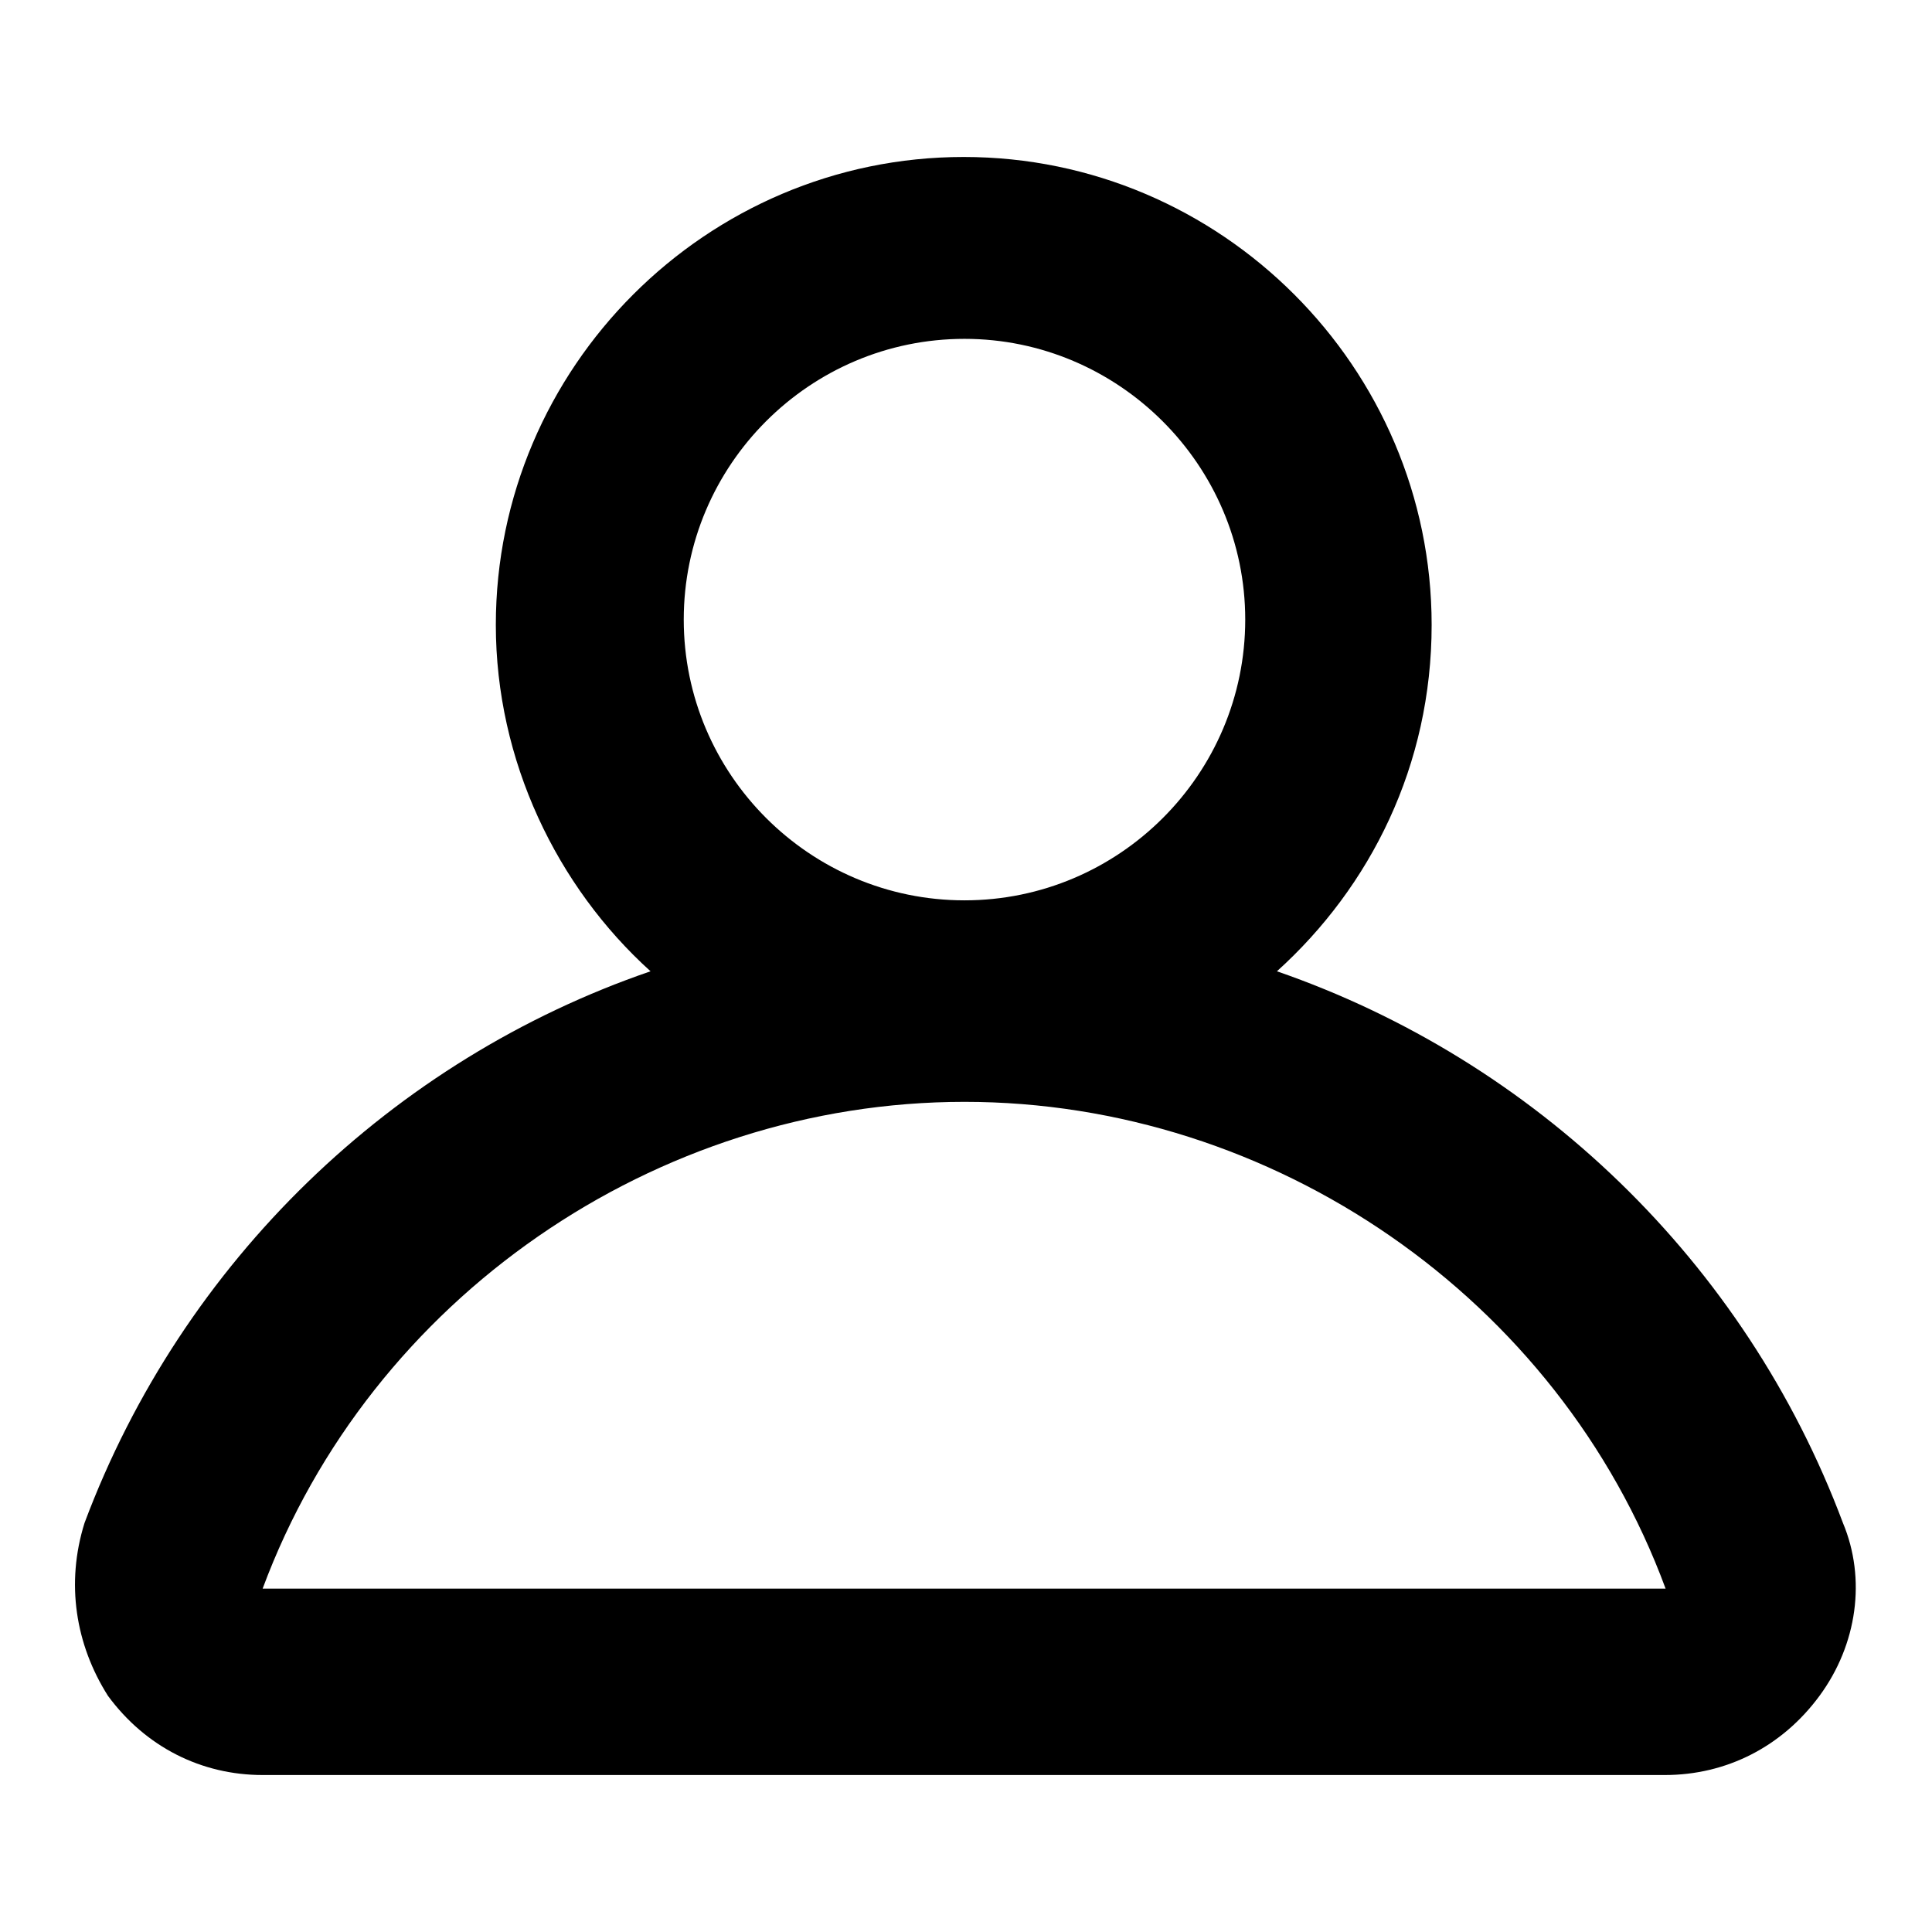 <?xml version="1.0" encoding="utf-8"?>
<!-- Svg Vector Icons : http://www.onlinewebfonts.com/icon -->
<!DOCTYPE svg PUBLIC "-//W3C//DTD SVG 1.1//EN" "http://www.w3.org/Graphics/SVG/1.1/DTD/svg11.dtd">
<svg version="1.1" xmlns="http://www.w3.org/2000/svg" xmlns:xlink="http://www.w3.org/1999/xlink" x="0px" y="0px" viewBox="0 0 256 256" enable-background="new 0 0 256 256" xml:space="preserve">
<g> <path fill="#000000" d="M34.8,235.2c-8.1,0-15.5-3.7-20.5-10.5c-4.3-6.8-5.6-14.9-3.1-22.9c13-34.7,40.9-61.4,75-73.1 c-12.4-11.2-20.5-27.9-20.5-45.9c0-34.1,27.9-62,62-62c34.1,0,62,27.9,62,62c0,18.6-8.1,34.7-20.5,45.9c34.1,11.8,62,38.4,75,73.1 c3.1,7.4,1.9,16.1-3.1,22.9c-5,6.8-12.4,10.5-20.5,10.5H34.8z M127.8,146c-40.9,0-78.7,26-93,64.5h185.9 C206.5,172,168.7,146,127.8,146L127.8,146z M127.8,44.9c-20.5,0-37.2,16.7-37.2,37.2s16.7,37.2,37.2,37.2 c20.5,0,37.2-16.7,37.2-37.2S148.2,44.9,127.8,44.9z"/></g>
</svg>